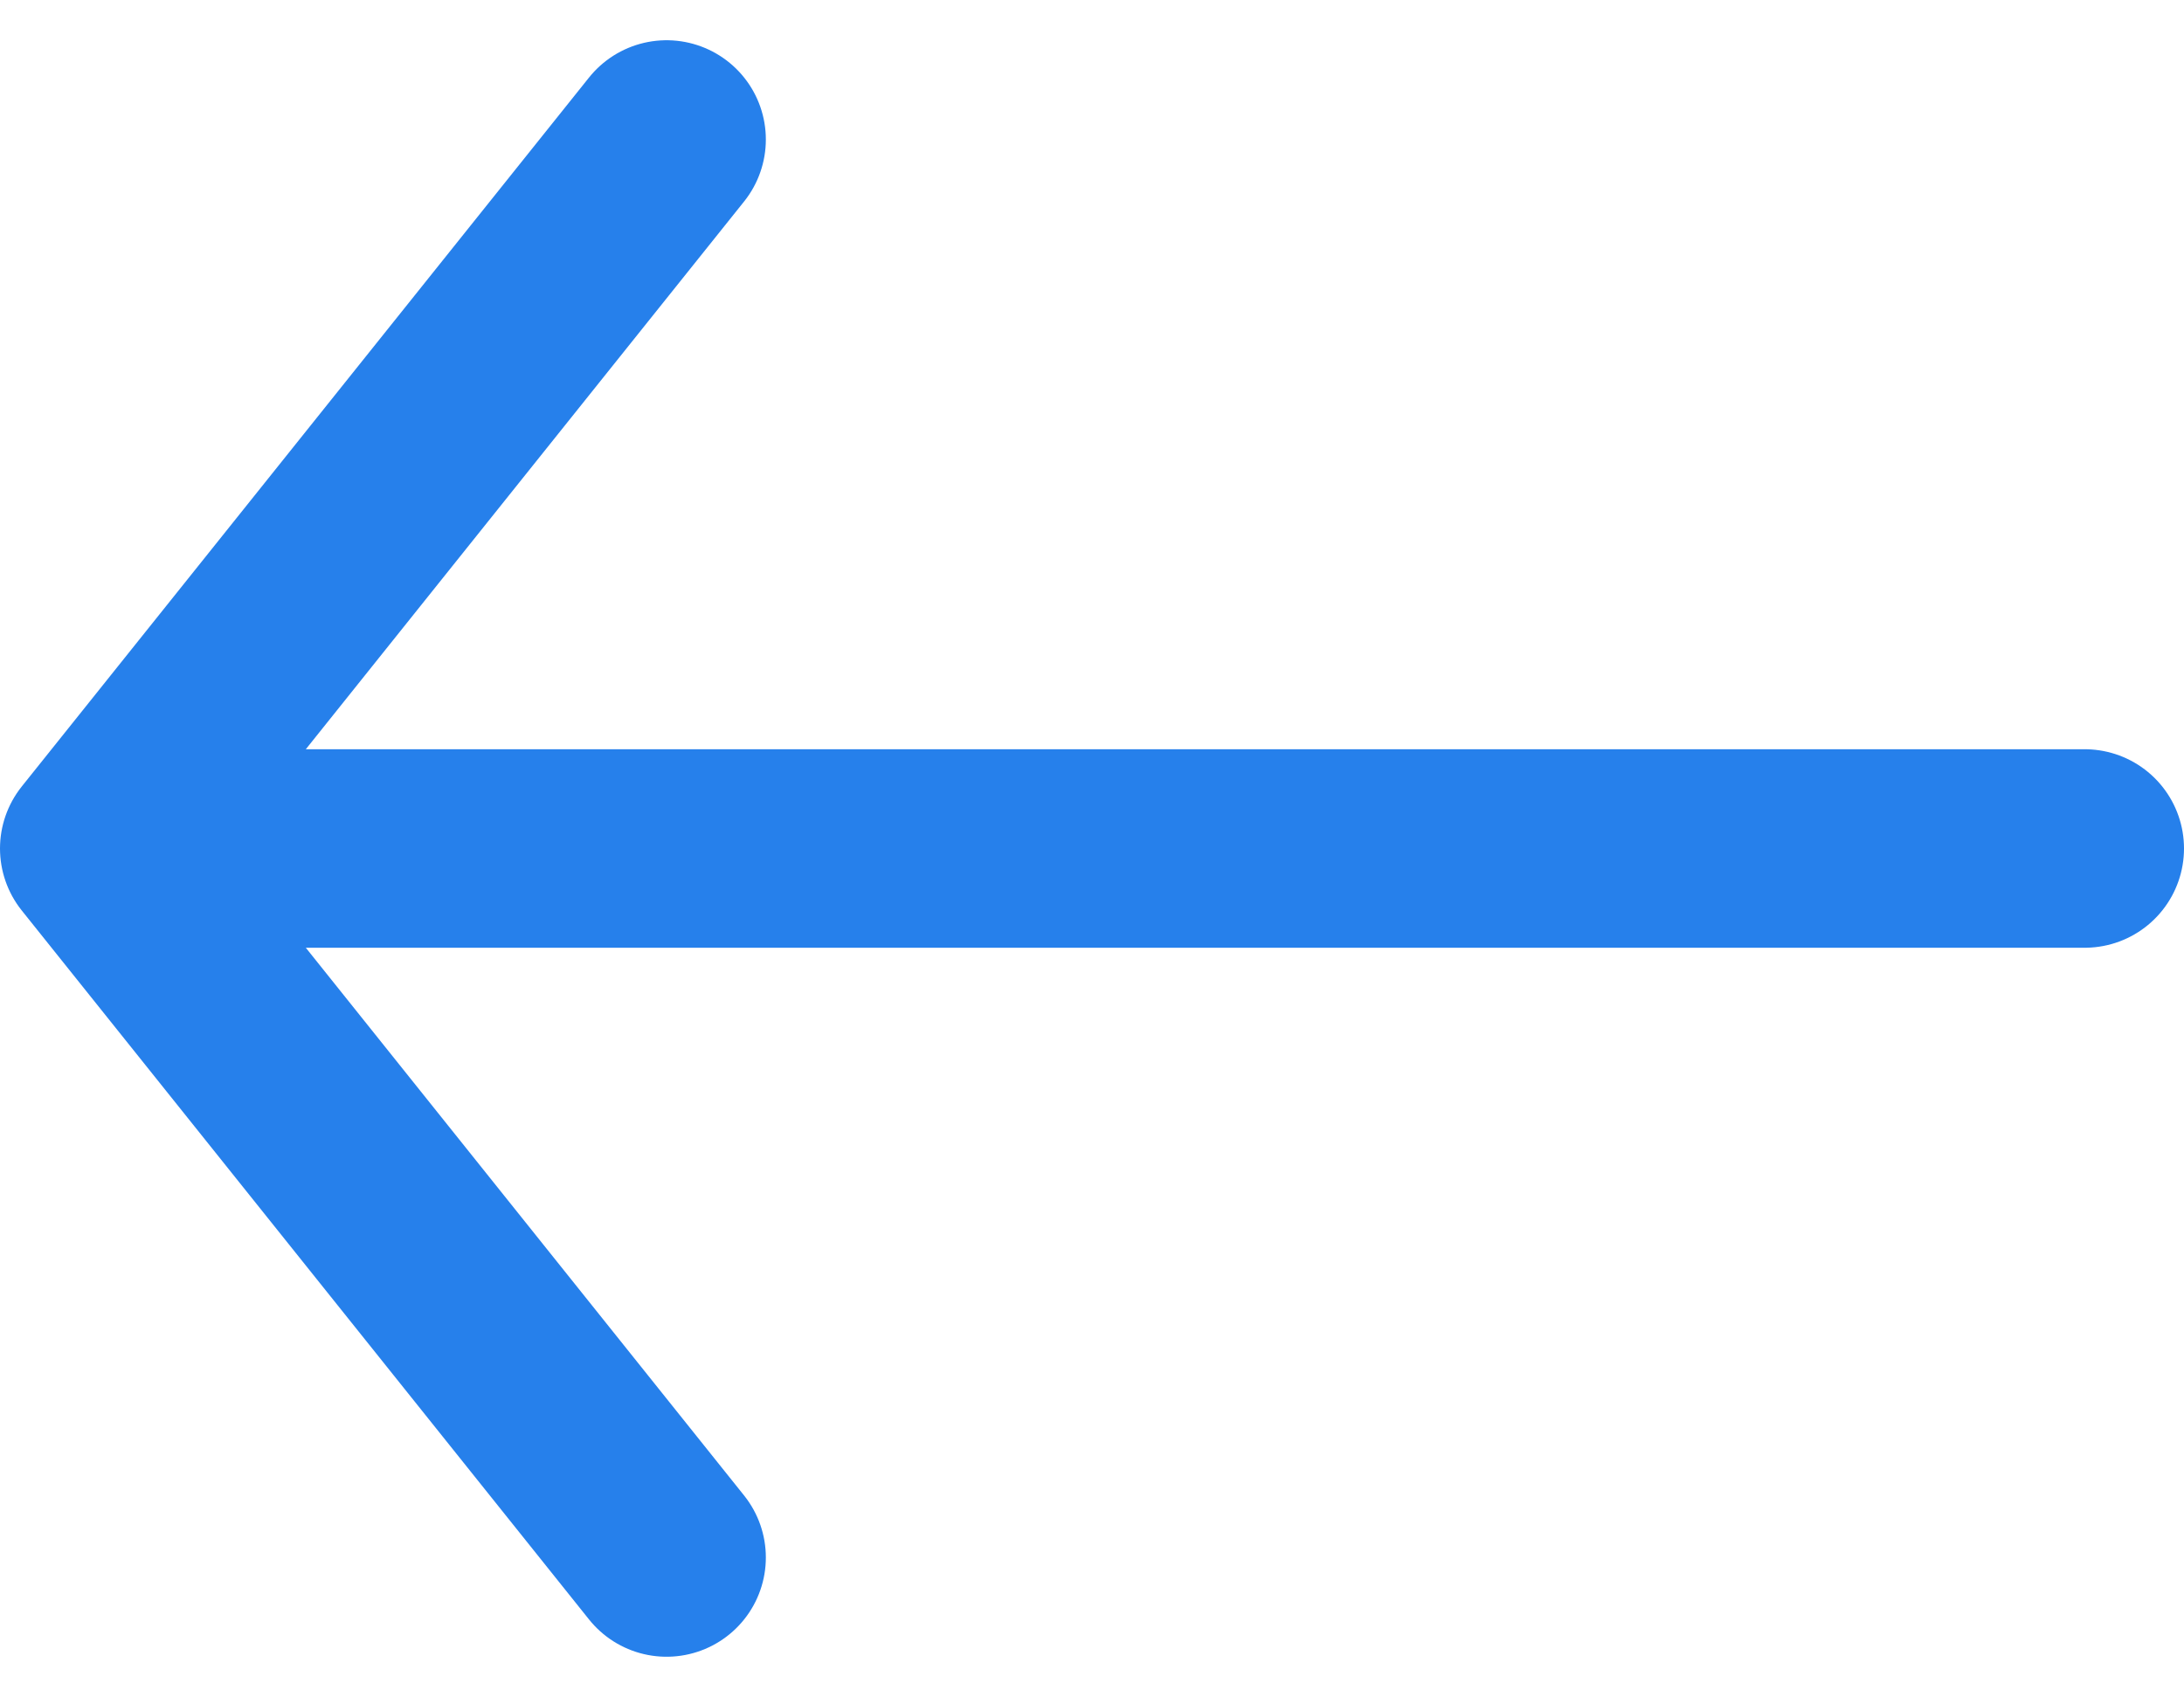 <svg xmlns="http://www.w3.org/2000/svg" width="12.1" height="9.403" viewBox="0 0 12.1 9.403">
  <g id="arrow-izquierda" transform="translate(0.55 0.773)">
    <path id="Trazado_53278" data-name="Trazado 53278" d="M5.393,6.75,2.25,10.679l3.143,3.929M2.25,10.679h11" transform="translate(-2.25 -6.75)" fill="none" stroke="#2680eb" stroke-linecap="round" stroke-linejoin="round" stroke-width="1.1"/>
  </g>
</svg>
